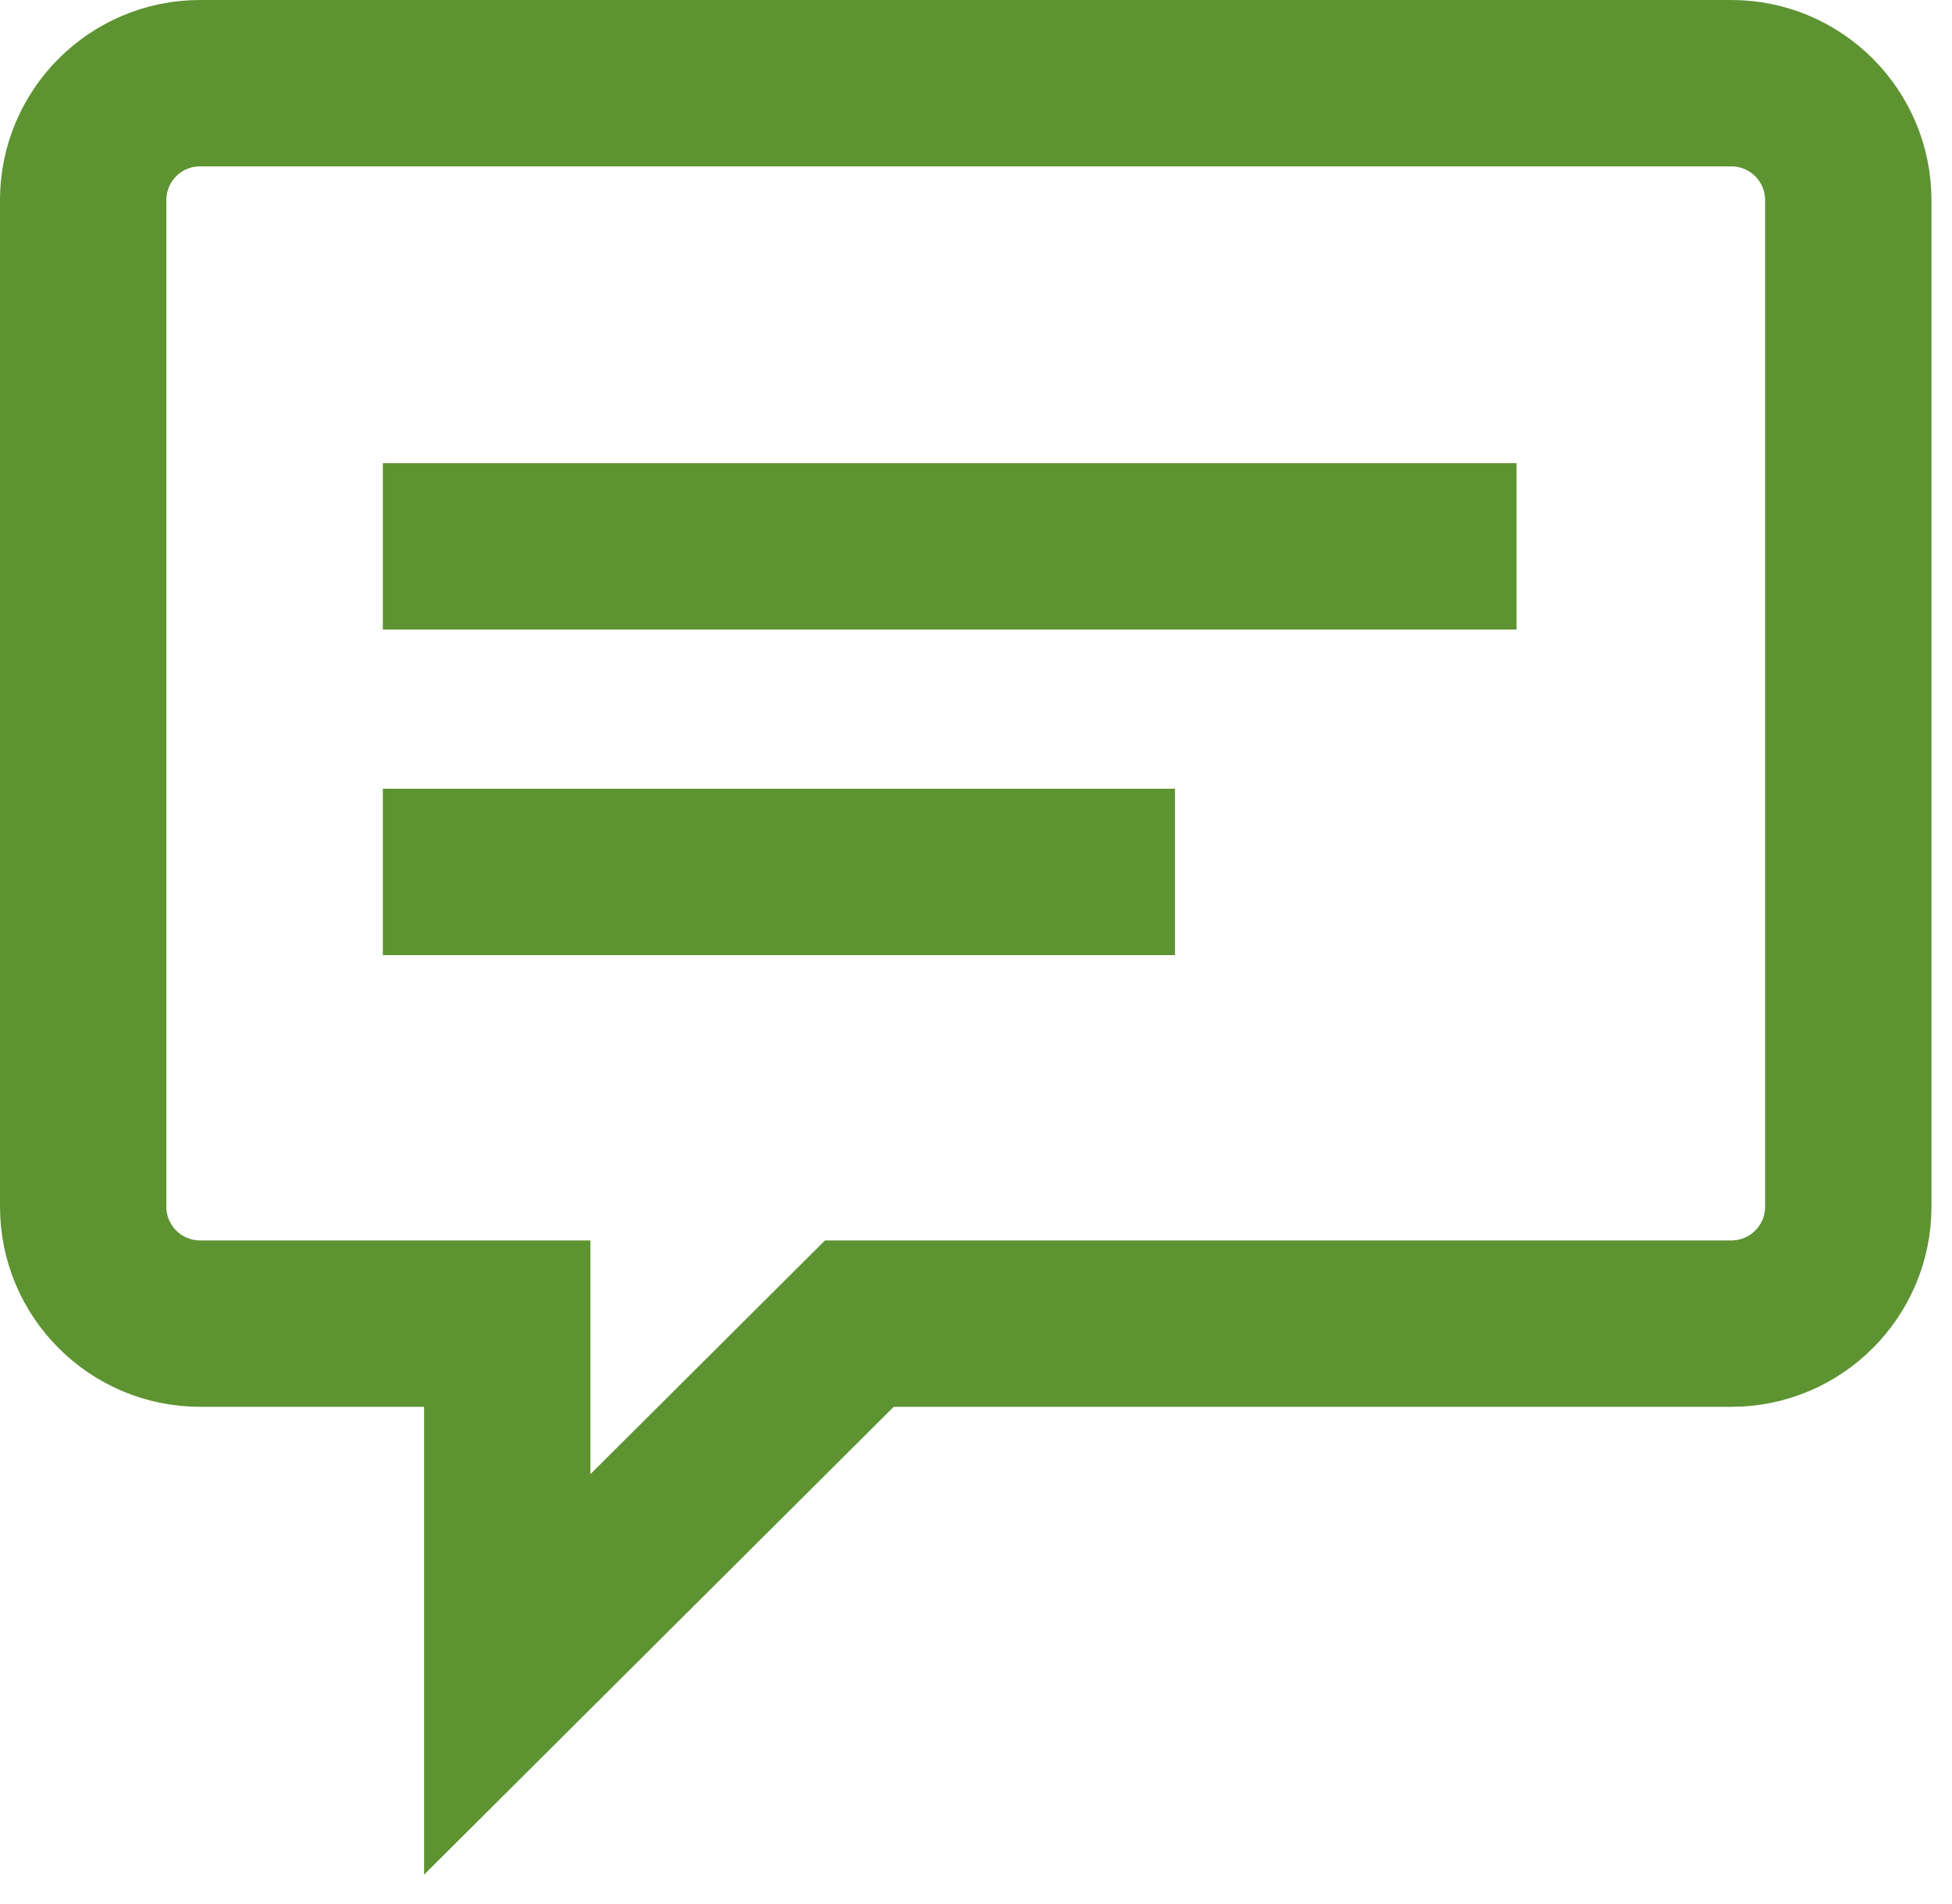<?xml version="1.0" encoding="UTF-8"?>
<svg width="40px" height="39px" viewBox="0 0 40 39" version="1.1" xmlns="http://www.w3.org/2000/svg" xmlns:xlink="http://www.w3.org/1999/xlink">
    <title>Combined Shape</title>
    <g id="Sprint-6" stroke="none" stroke-width="1" fill="none" fill-rule="evenodd">
        <g id="Home-Page" transform="translate(-536, -809)" fill="#007CA5" fill-rule="nonzero" stroke="#5E9332" stroke-width="2">
            <path d="M571.479,810 C573.188,810 574.579,811.39 574.579,813.1 L574.579,833.722 C574.579,835.431 573.188,836.822 571.479,836.822 L553.901,836.822 L545.69,845 L545.69,836.822 L540.1,836.822 C538.39,836.822 537,835.431 537,833.722 L537,813.1 C537,811.39 538.39,810 540.1,810 L571.479,810 Z M571.479,811.409 L540.1,811.409 C539.165,811.409 538.409,812.165 538.409,813.1 L538.409,833.722 C538.409,834.656 539.165,835.413 540.1,835.413 L547.099,835.413 L547.099,841.609 L553.319,835.413 L571.479,835.413 C572.413,835.413 573.17,834.656 573.17,833.722 L573.17,813.1 C573.17,812.165 572.413,811.409 571.479,811.409 Z M559.078,826.159 L559.078,827.568 L544.845,827.568 L544.845,826.159 L559.078,826.159 Z M566.077,819.489 L566.077,820.898 L544.845,820.898 L544.845,819.489 L566.077,819.489 Z" id="Combined-Shape"></path>
        </g>
    </g>
</svg>